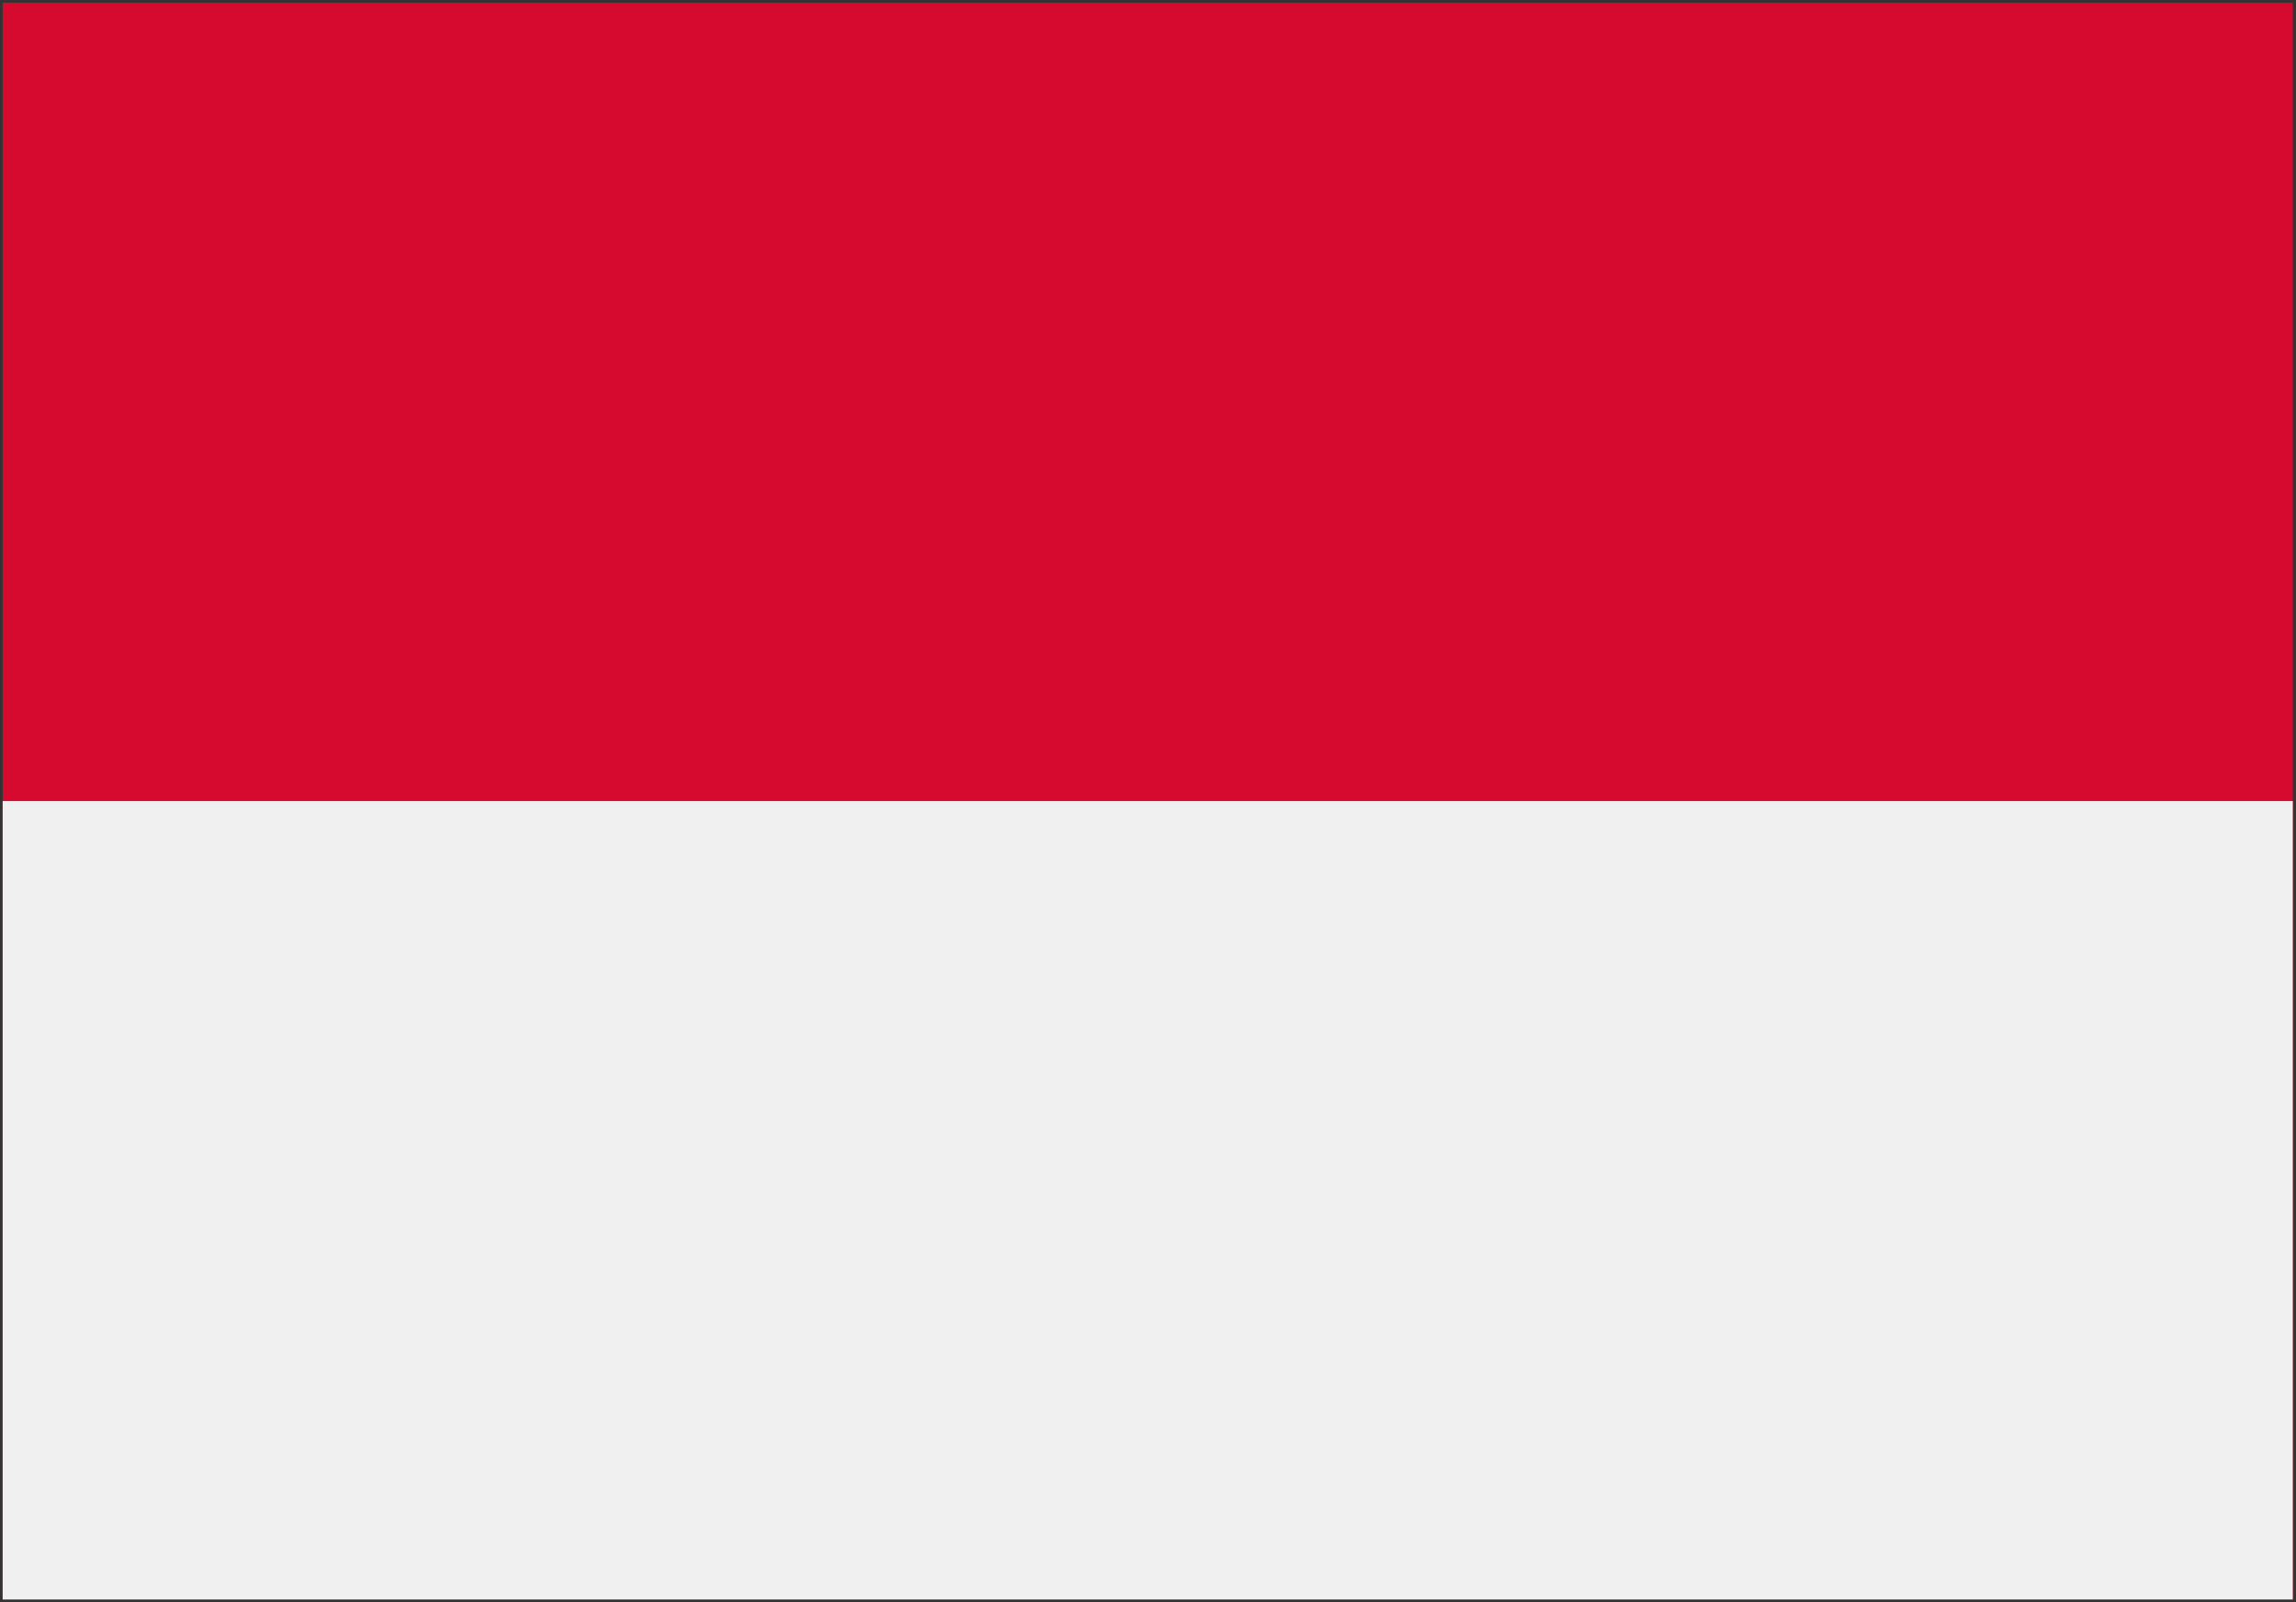 <?xml version="1.0" encoding="utf-8"?>
<!-- Generator: Adobe Illustrator 27.8.1, SVG Export Plug-In . SVG Version: 6.00 Build 0)  -->
<svg version="1.1" id="Layer_1" xmlns="http://www.w3.org/2000/svg" xmlns:xlink="http://www.w3.org/1999/xlink" x="0px" y="0px"
	 viewBox="0 0 430 300" style="enable-background:new 0 0 430 300;" xml:space="preserve">
<rect x="0" y="0" width="430" height="300" fill="#333333" stroke="none"/>
<style type="text/css">
	.st0{fill:#D60A2E;}
	.st1{fill:#F0F0F0;}
</style>
<g>
	<path class="st0" d="M0.5,0.5h428.9v299H0.5V0.5z"/>
	<path class="st1" d="M0.5,150h428.9v149.5H0.5V150z"/>
</g>
</svg>
